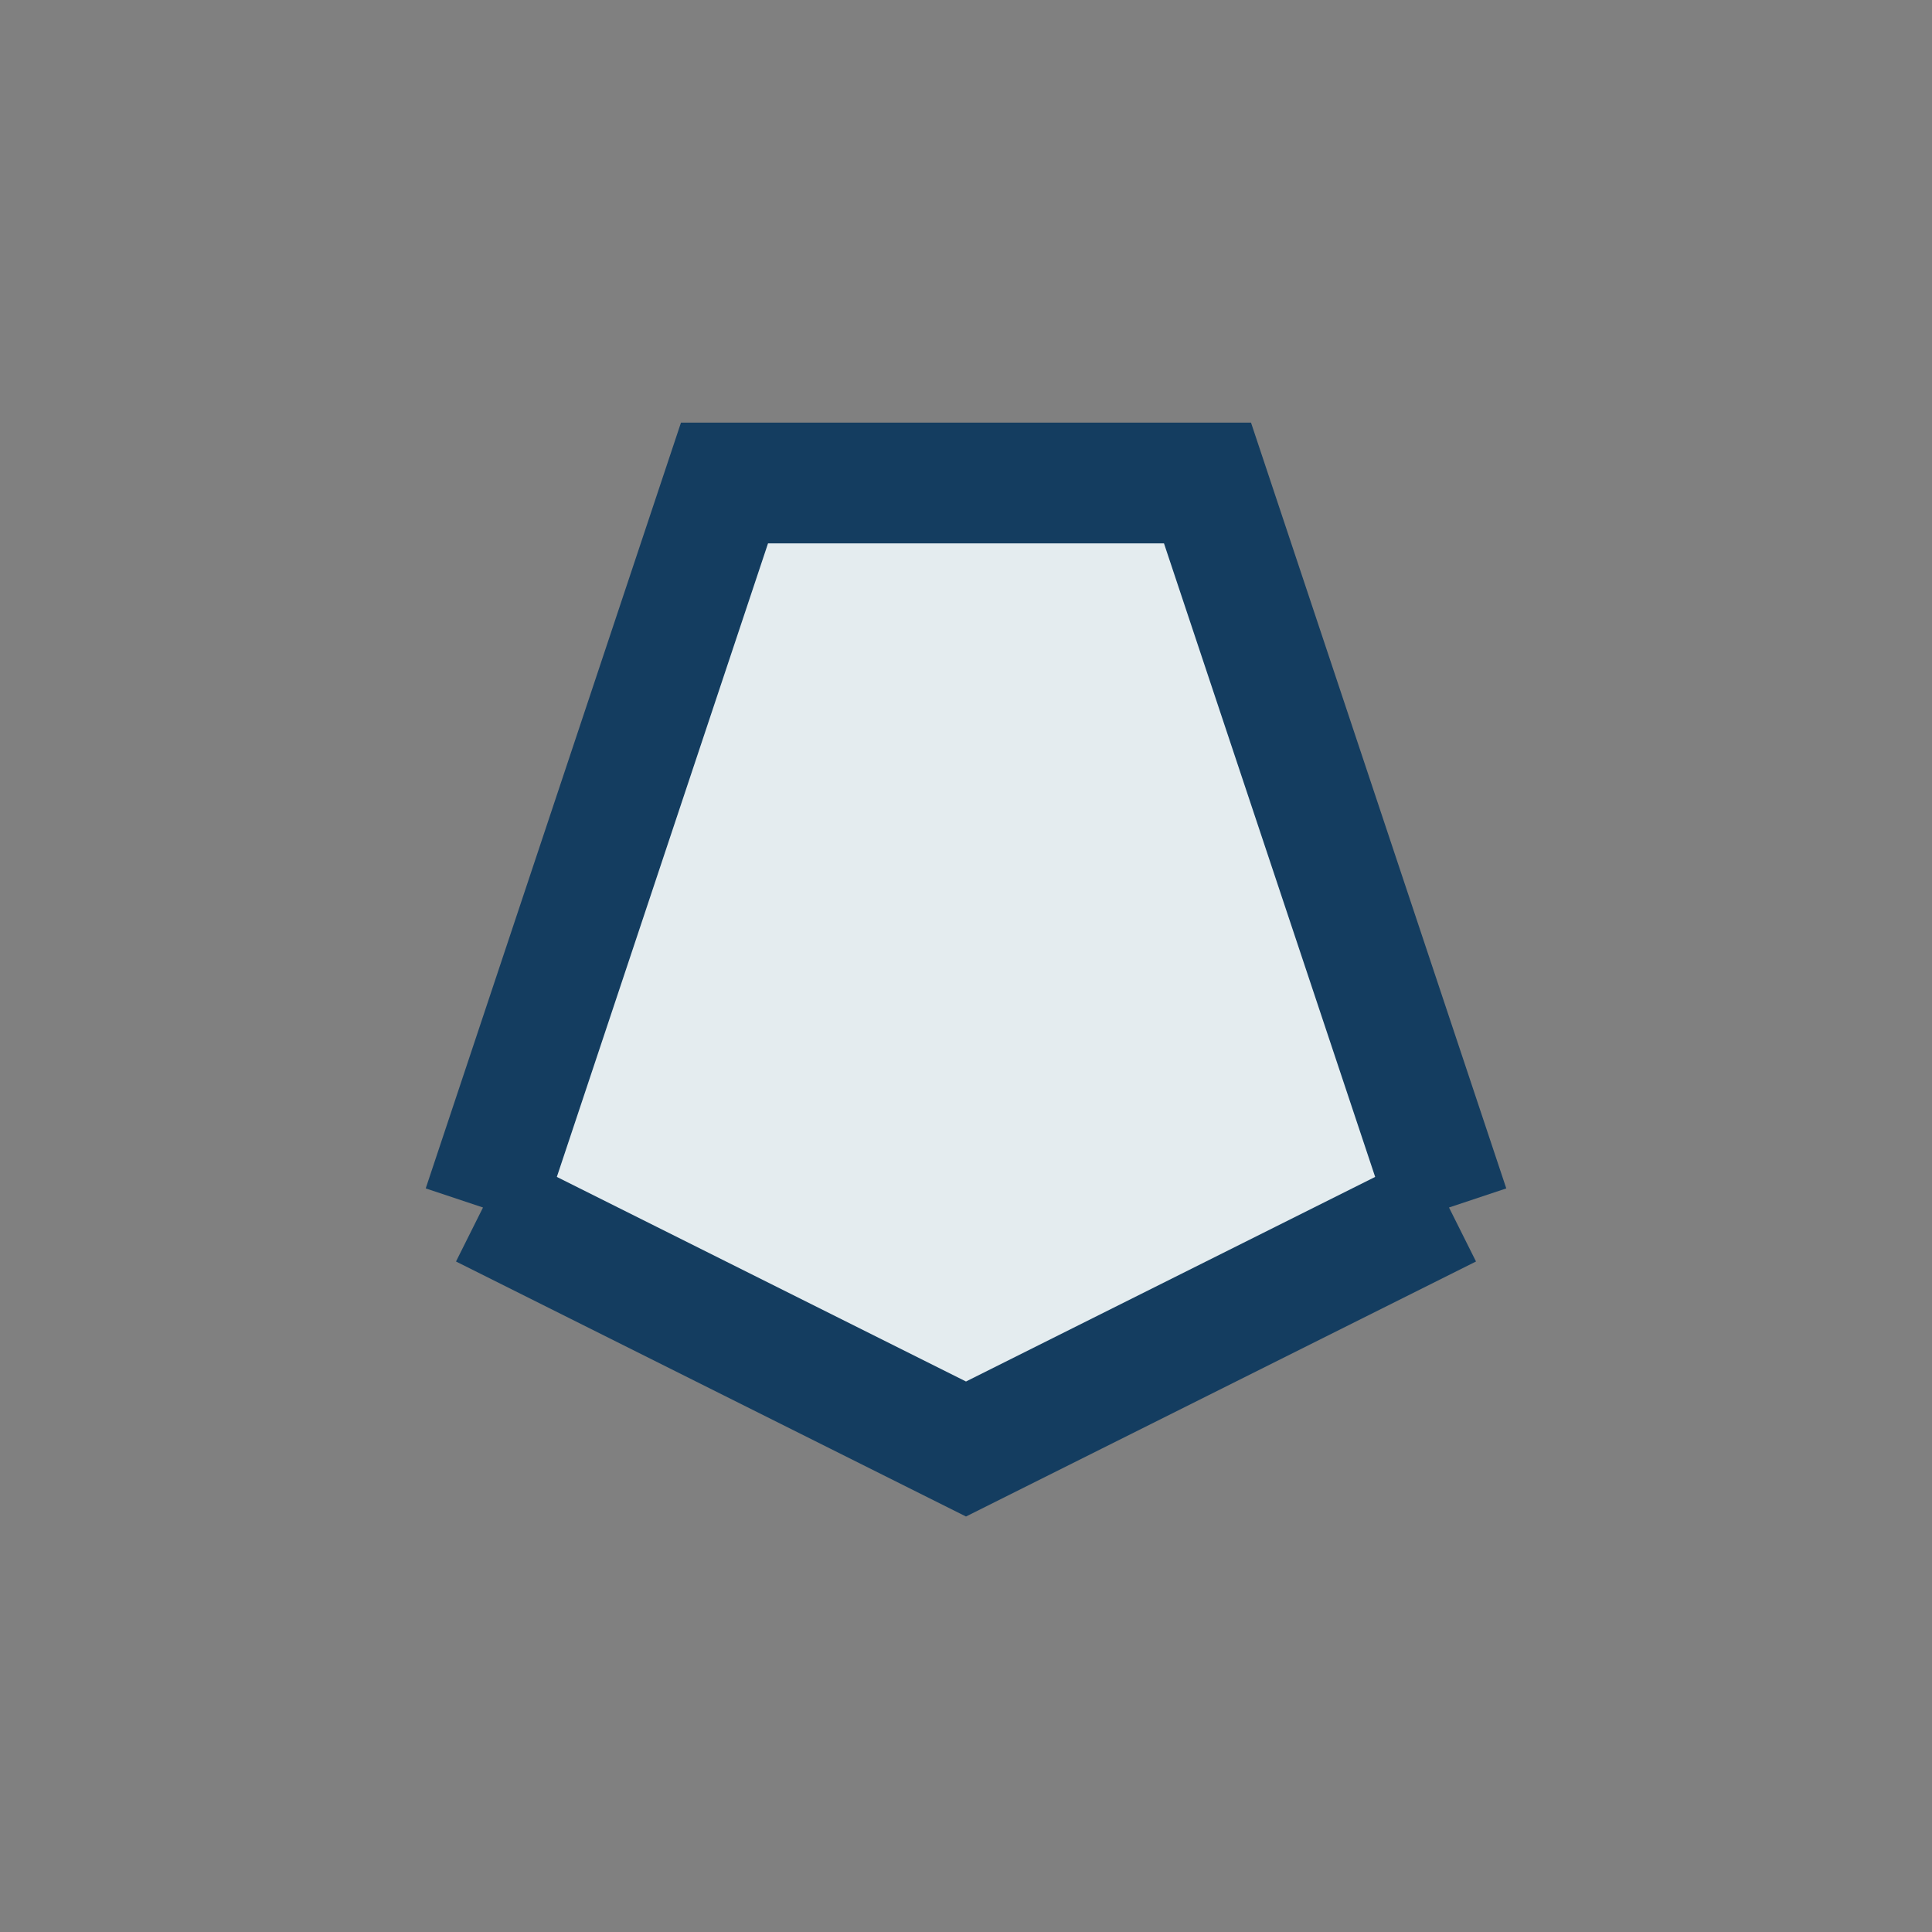 <?xml version="1.0" encoding="UTF-8"?>
<svg xmlns="http://www.w3.org/2000/svg" width="32" height="32" viewBox="0 0 32 32"><rect x="0" y="0" width="32" height="32" fill="#808080" stroke="none"/><path d="M8 20l8 4 8-4M8 20l4-12h8l4 12" stroke="#143D60" stroke-width="2" fill="#E4ECEF"/></svg>